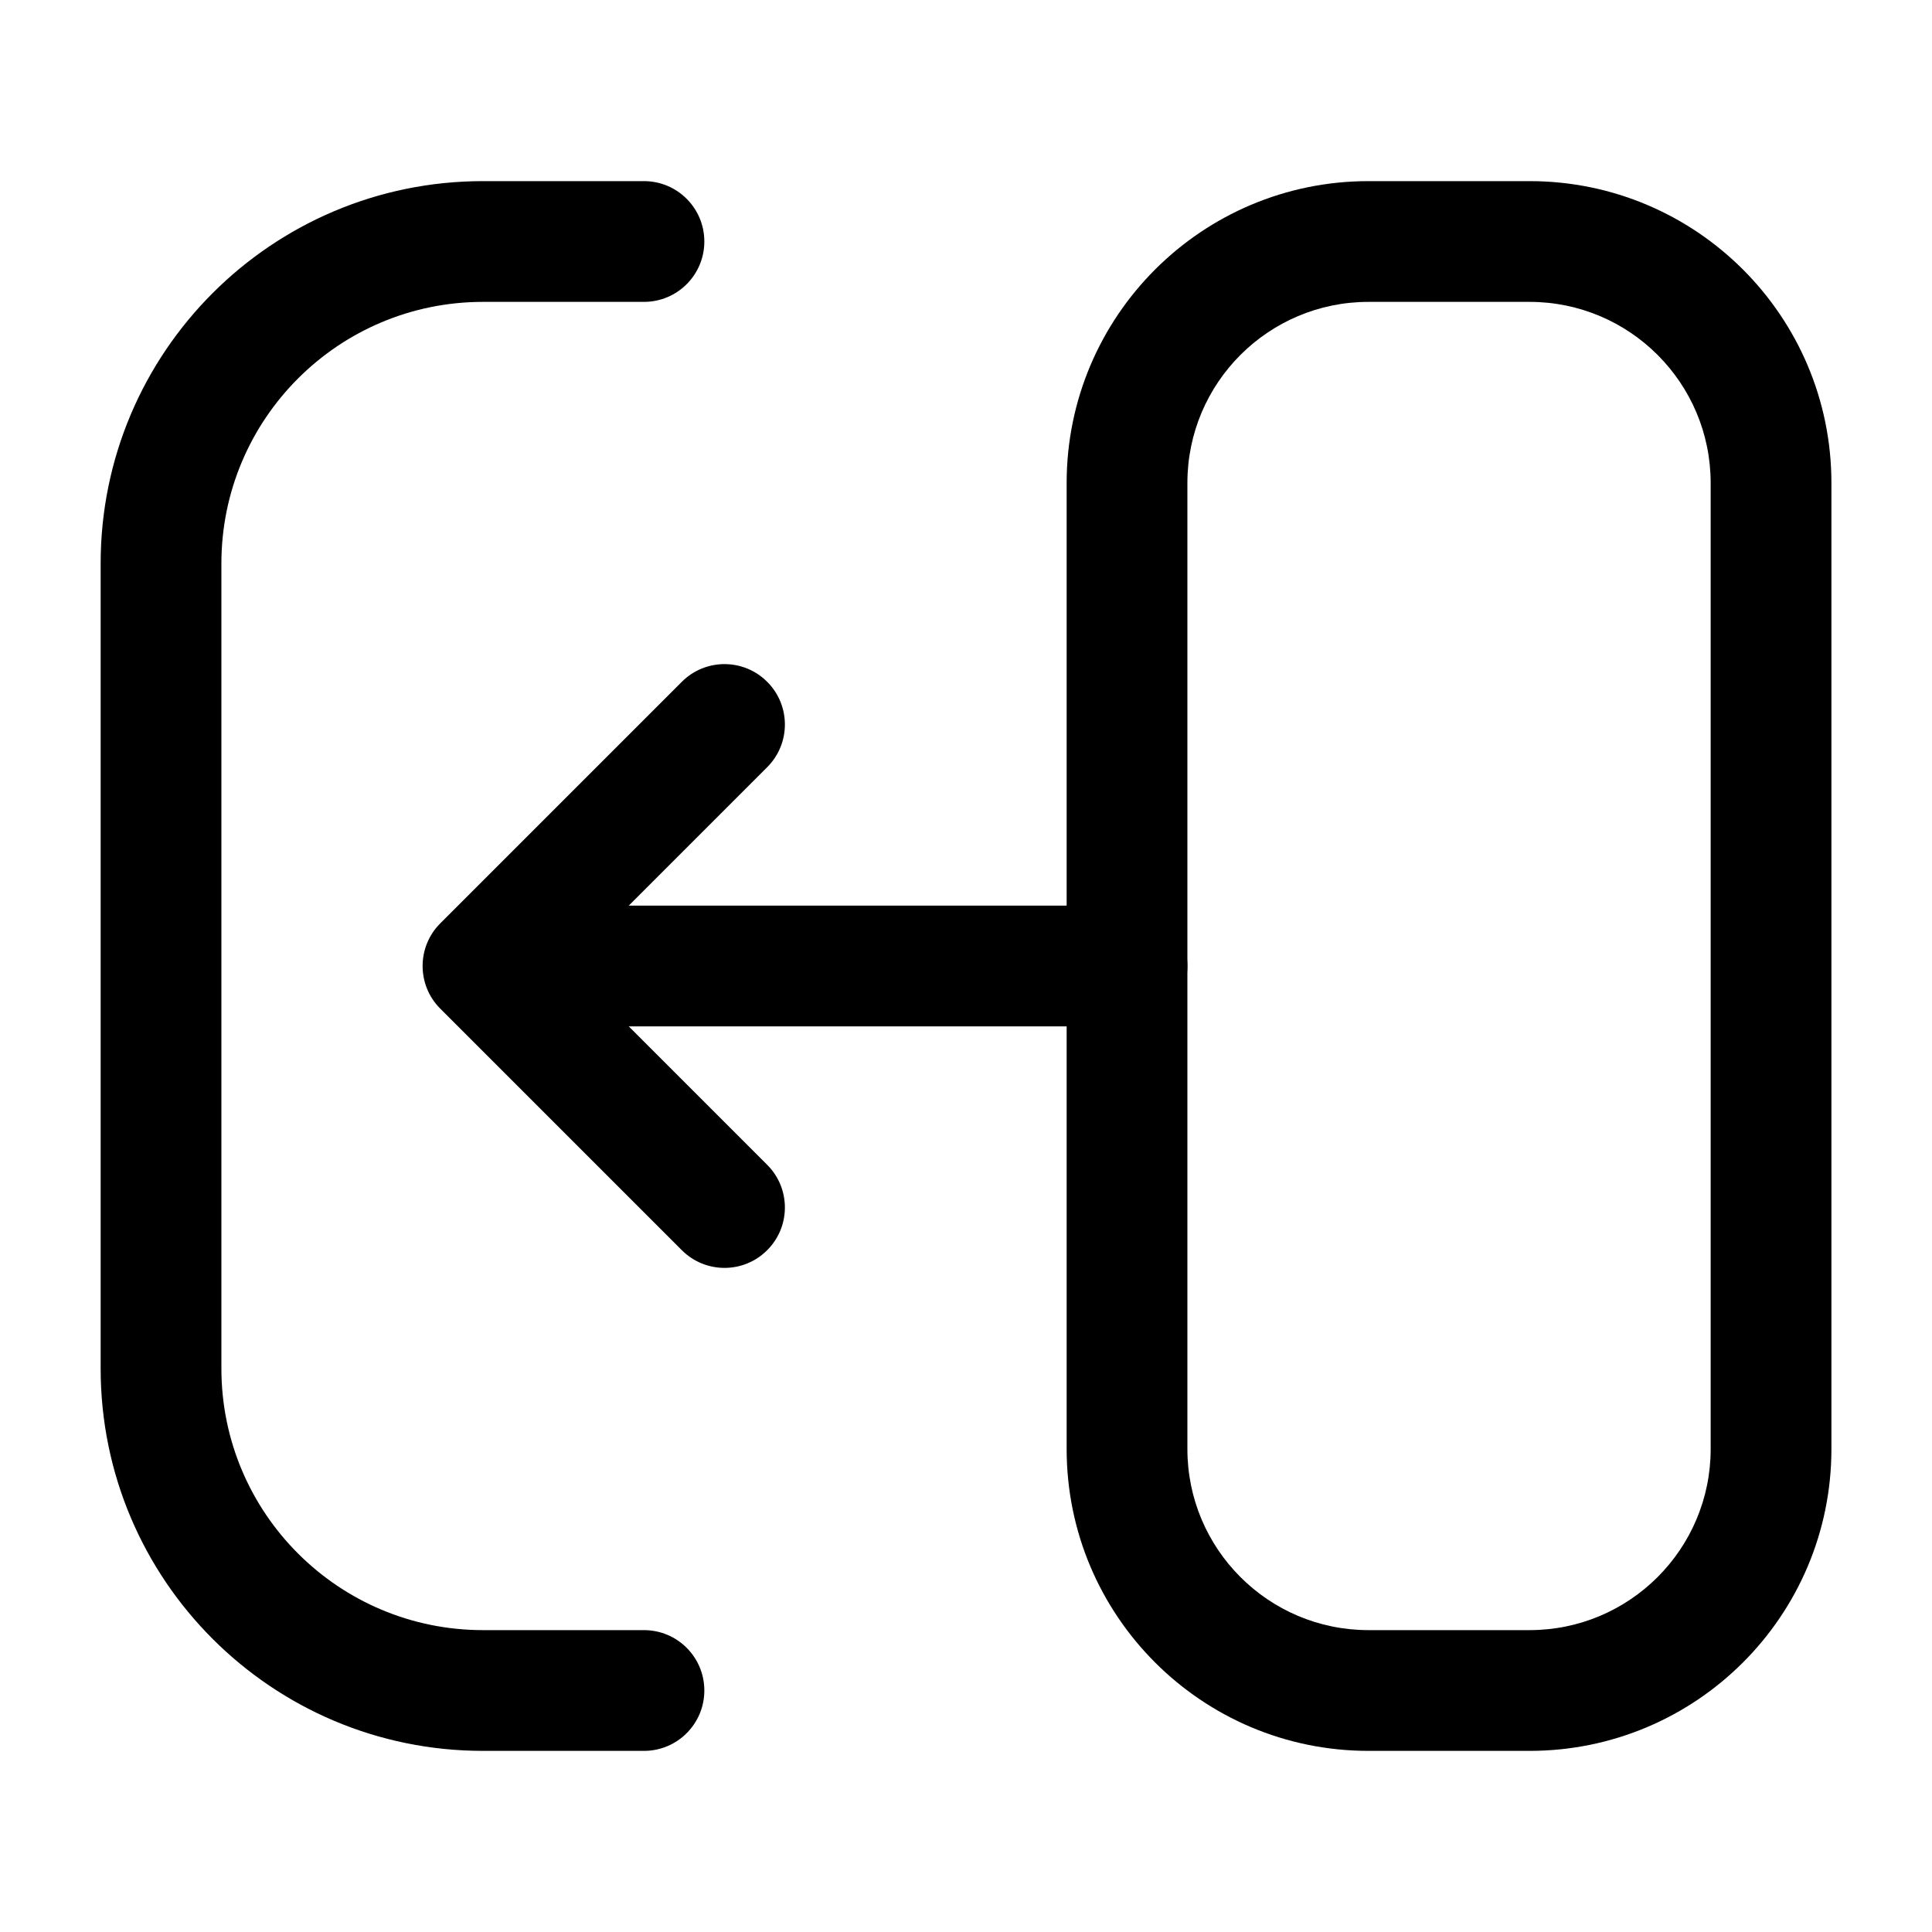<svg width="32" height="32" viewBox="0 0 32 32" fill="none" xmlns="http://www.w3.org/2000/svg">
<path fill-rule="evenodd" clip-rule="evenodd" d="M25.334 5C26.99 5 28.334 6.343 28.334 8V24C28.334 25.657 26.99 27 25.334 27H22.667C21.01 27 19.667 25.657 19.667 24V8C19.667 6.343 21.01 5 22.667 5H25.334ZM30.334 8C30.334 5.239 28.095 3 25.334 3H22.667C19.905 3 17.667 5.239 17.667 8V24C17.667 26.761 19.905 29 22.667 29H25.334C28.095 29 30.334 26.761 30.334 24V8Z" fill="black"/>
<path fill-rule="evenodd" clip-rule="evenodd" d="M11.666 4C11.666 3.448 11.219 3 10.666 3H8C4.502 3 1.667 5.836 1.667 9.333V22.667C1.667 26.165 4.502 29 8 29H10.666C11.219 29 11.666 28.552 11.666 28C11.666 27.448 11.219 27 10.666 27H8C5.607 27 3.667 25.06 3.667 22.667V9.333C3.667 6.94 5.607 5 8 5H10.666C11.219 5 11.666 4.552 11.666 4Z" fill="black"/>
<path fill-rule="evenodd" clip-rule="evenodd" d="M7.293 16.707C6.902 16.317 6.902 15.683 7.293 15.293L11.293 11.293C11.683 10.902 12.317 10.902 12.707 11.293C13.098 11.683 13.098 12.317 12.707 12.707L10.414 15H18.667C19.219 15 19.667 15.448 19.667 16C19.667 16.552 19.219 17 18.667 17H10.414L12.707 19.293C13.098 19.683 13.098 20.317 12.707 20.707C12.317 21.098 11.683 21.098 11.293 20.707L7.293 16.707Z" fill="black"/>
</svg>
